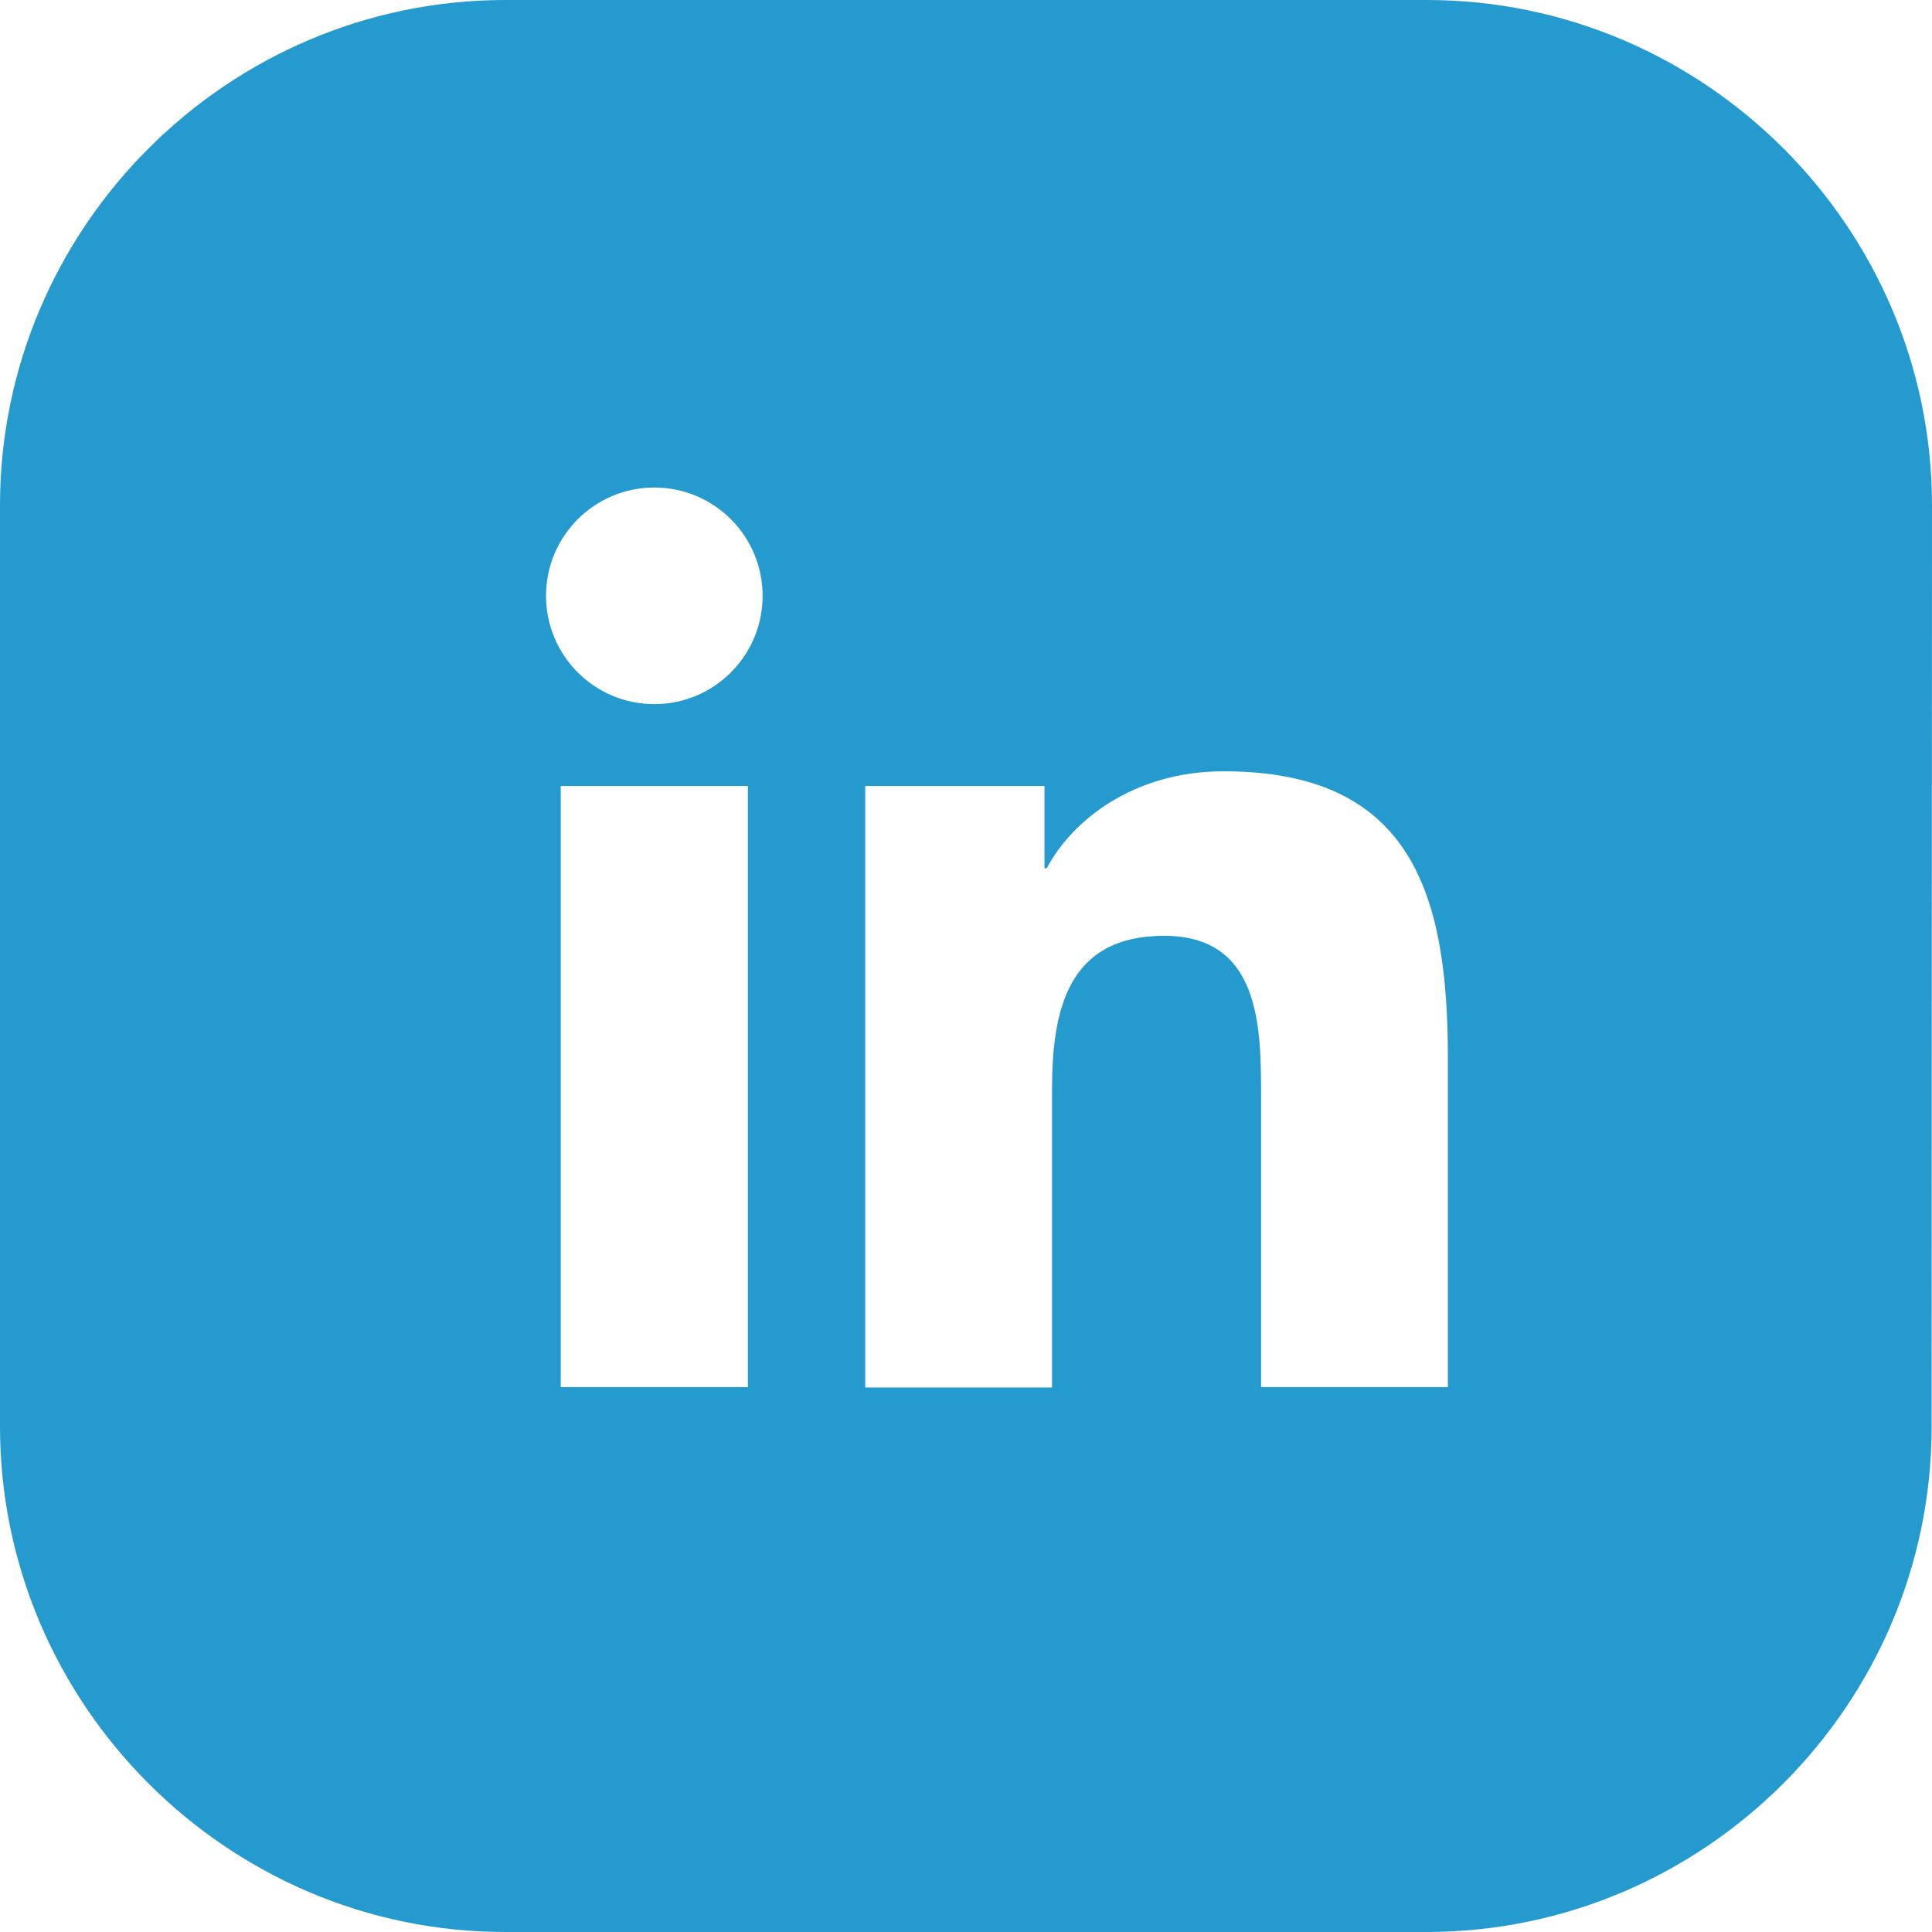 <?xml version="1.0" encoding="utf-8"?>
<!-- Generator: Adobe Illustrator 27.5.0, SVG Export Plug-In . SVG Version: 6.00 Build 0)  -->
<svg version="1.1" id="Calque_1" xmlns="http://www.w3.org/2000/svg" xmlns:xlink="http://www.w3.org/1999/xlink" x="0px" y="0px"
	 viewBox="0 0 512 512" style="enable-background:new 0 0 512 512;" xml:space="preserve">
<style type="text/css">
	.st0{fill:#259ACF;}
</style>
<g>
	<path class="st0" d="M512,133.9C512,60.3,451.7,0,378.1,0H133.9C60.3,0,0,60.3,0,133.9v244.1C0,451.7,60.3,512,133.9,512l244.1,0
		c73.7,0,133.9-60.3,133.9-133.9L512,133.9z M198.2,367.6h-49.6V208.3h49.6V367.6z M173.4,186.6c-15.9,0-28.7-12.9-28.7-28.7
		c0-15.8,12.8-28.7,28.7-28.7c15.9,0,28.7,12.9,28.7,28.7C202.1,173.7,189.3,186.6,173.4,186.6z M383.7,367.6h-49.5v-77.4
		c0-18.5-0.4-42.2-25.7-42.2c-25.8,0-29.7,20.1-29.7,40.9v78.8h-49.5V208.3h47.5v21.8h0.6c6.6-12.5,22.8-25.7,46.9-25.7
		c50.1,0,59.4,33,59.4,75.9V367.6z"/>
</g>
</svg>
